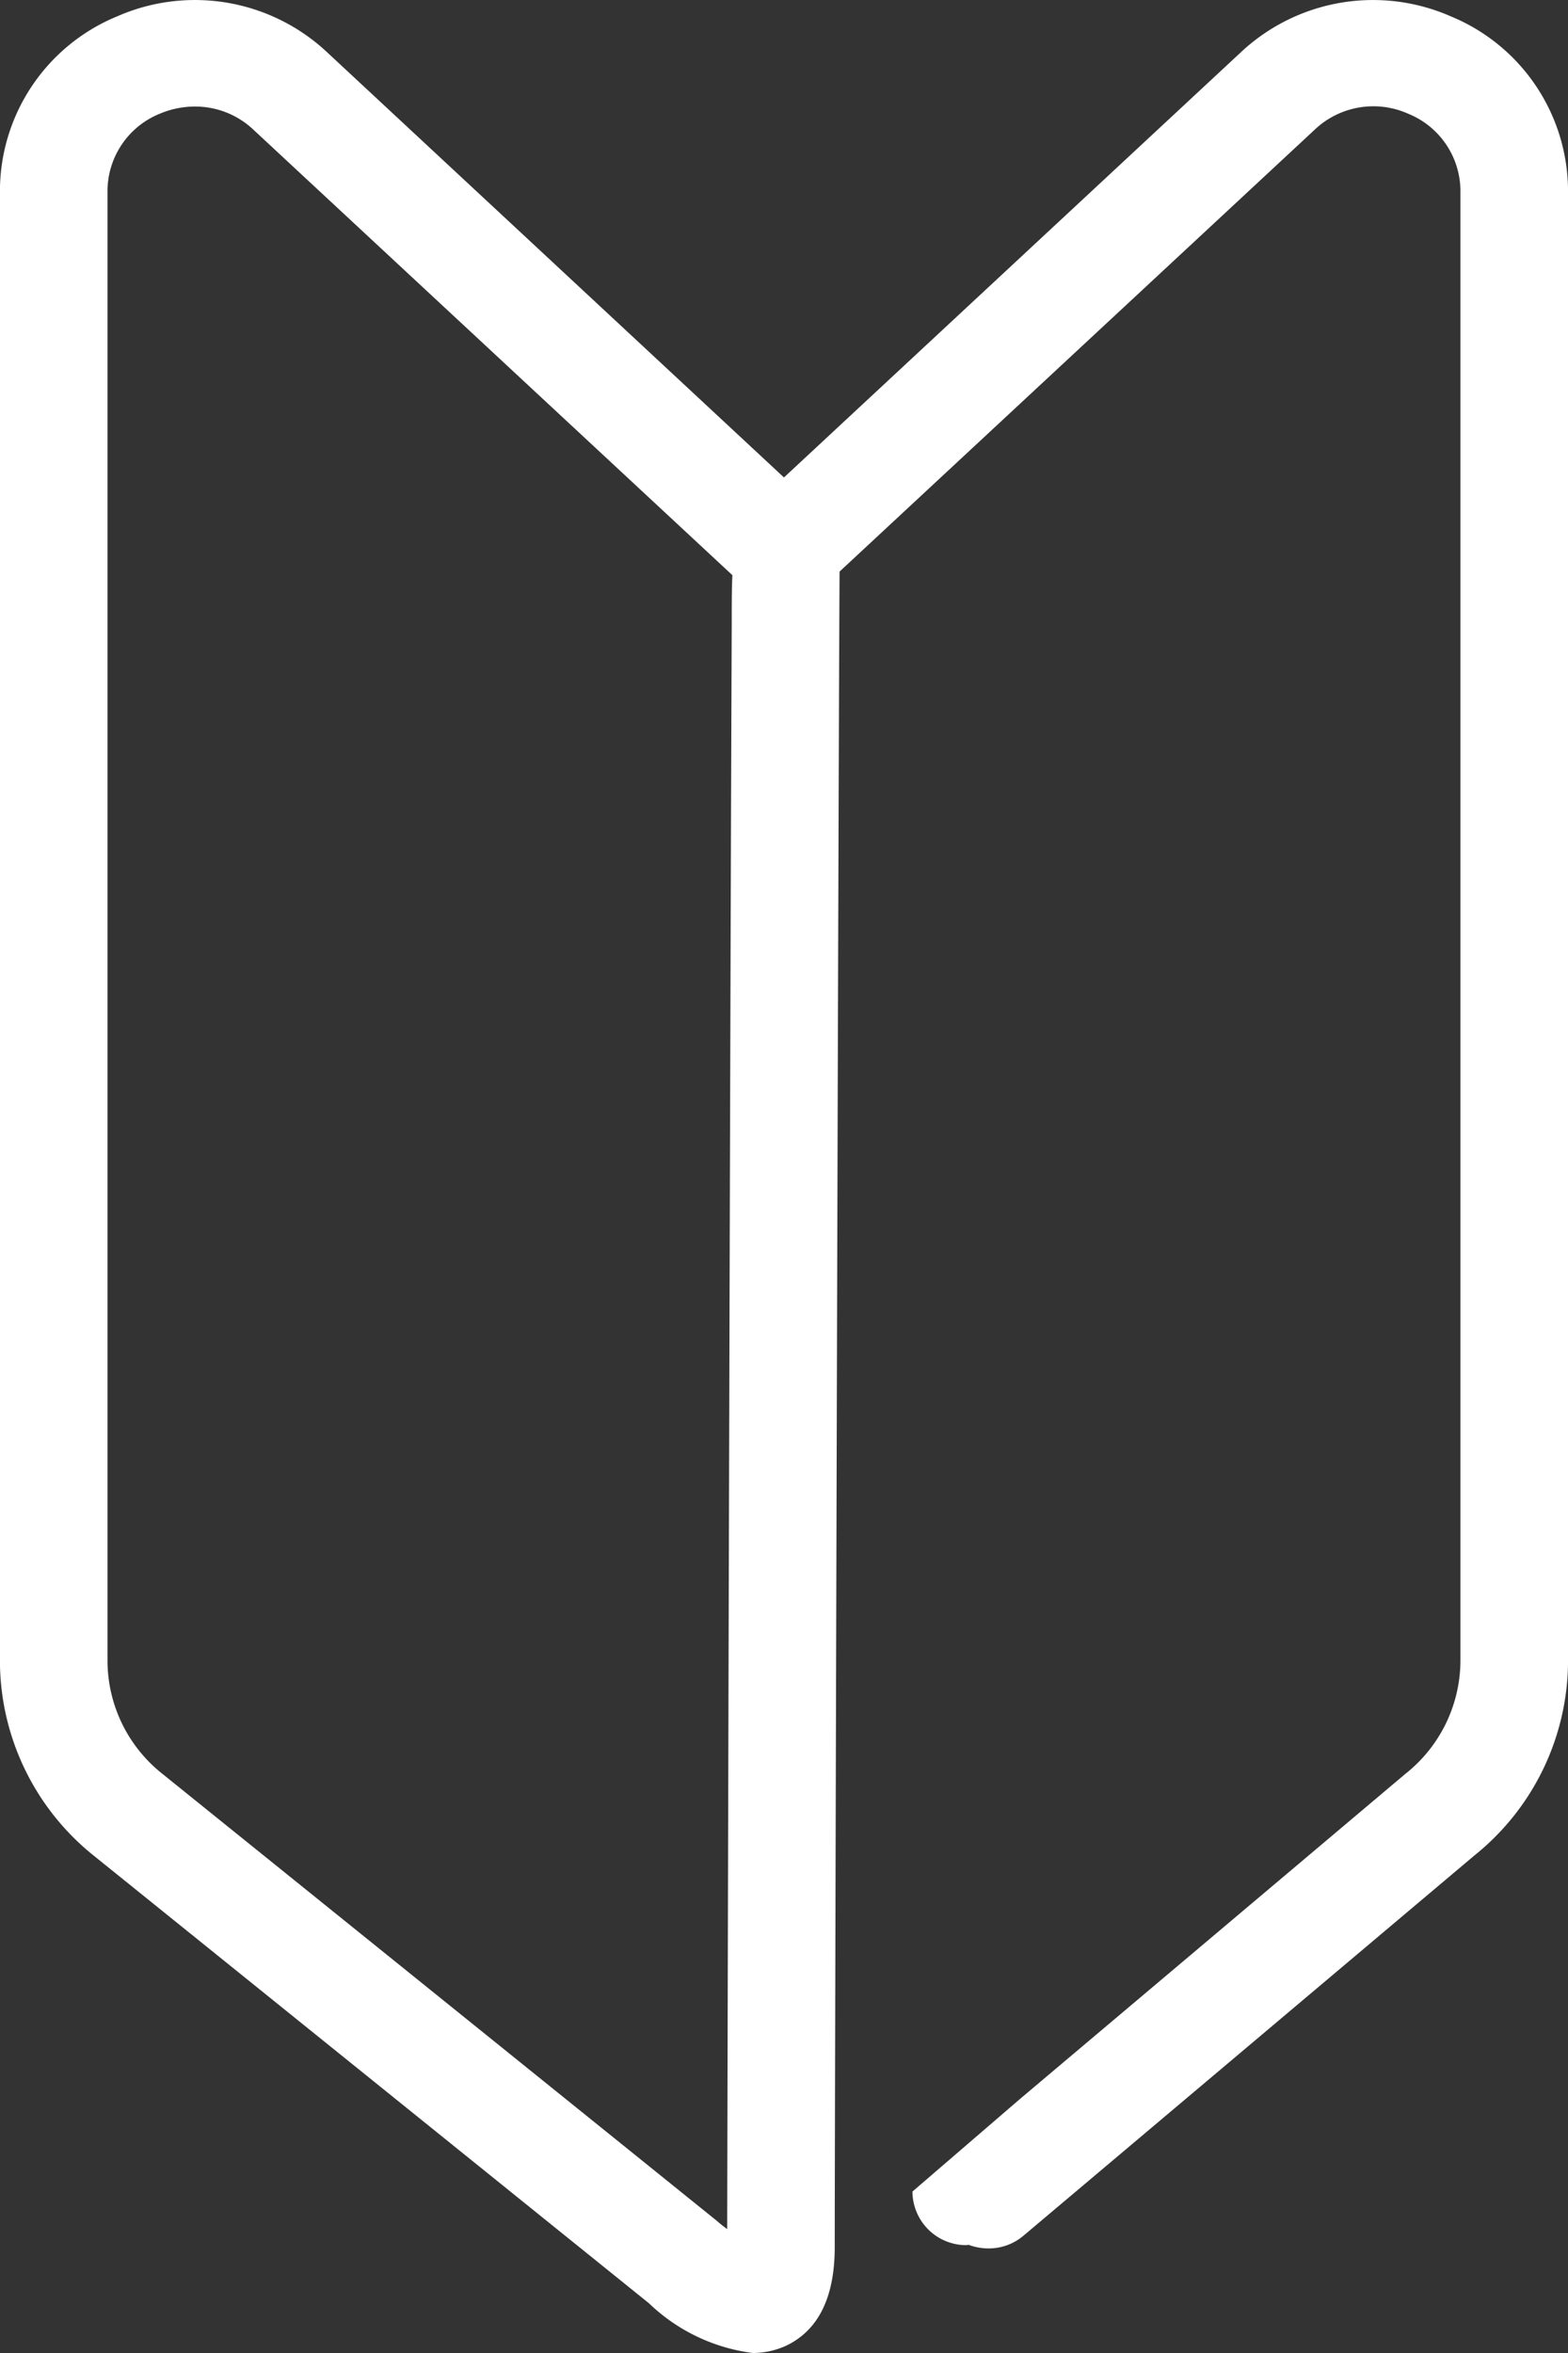 <svg xmlns="http://www.w3.org/2000/svg" width="48" height="72" viewBox="0 0 48 72">
  <rect x="0" y="0" width="48" height="72" fill="#333333" stroke="none"/>
  <defs>
    <style>
      .cls-1 {
        fill: #fff;
        fill-rule: evenodd;
      }
    </style>
  </defs>
  <path id="シェイプ_13" data-name="シェイプ 13" class="cls-1" d="M807.4,2802.01l-0.021,5.61c-0.015,4.65-.034,10.88-0.051,17.2-0.033,11.6-.062,23.49-0.067,26.39-0.094-.07-0.2-0.15-0.312-0.25l-17-13.7a4.42,4.42,0,0,1-1.658-3.45v-44.92a2.559,2.559,0,0,1,1.6-2.41,2.762,2.762,0,0,1,1.079-.22,2.6,2.6,0,0,1,1.8.72l14.65,13.62C807.4,2801.01,807.4,2801.48,807.4,2802.01Zm5.532,48.05a1.647,1.647,0,0,0,1.641,1.64h0c0.027,0,.053-0.01.08-0.01a1.743,1.743,0,0,0,.6.11,1.645,1.645,0,0,0,1.067-.38l13.81-11.64a7.647,7.647,0,0,0,2.871-5.97v-44.92a5.789,5.789,0,0,0-3.59-5.39,5.92,5.92,0,0,0-6.437,1.11l-13.975,13-13.974-13a5.919,5.919,0,0,0-6.437-1.11,5.787,5.787,0,0,0-3.59,5.39v44.92a7.649,7.649,0,0,0,2.87,5.97l17,13.7a5.607,5.607,0,0,0,3.177,1.52,2.478,2.478,0,0,0,1.014-.22c0.991-.47,1.494-1.48,1.494-3.02,0-3.39.115-45.92,0.148-51.27l14.532-13.51a2.61,2.61,0,0,1,2.874-.5,2.559,2.559,0,0,1,1.6,2.41v44.92a4.428,4.428,0,0,1-1.687,3.47l-11.8,9.95Z" transform="translate(-785 -2783)"/>
</svg>

